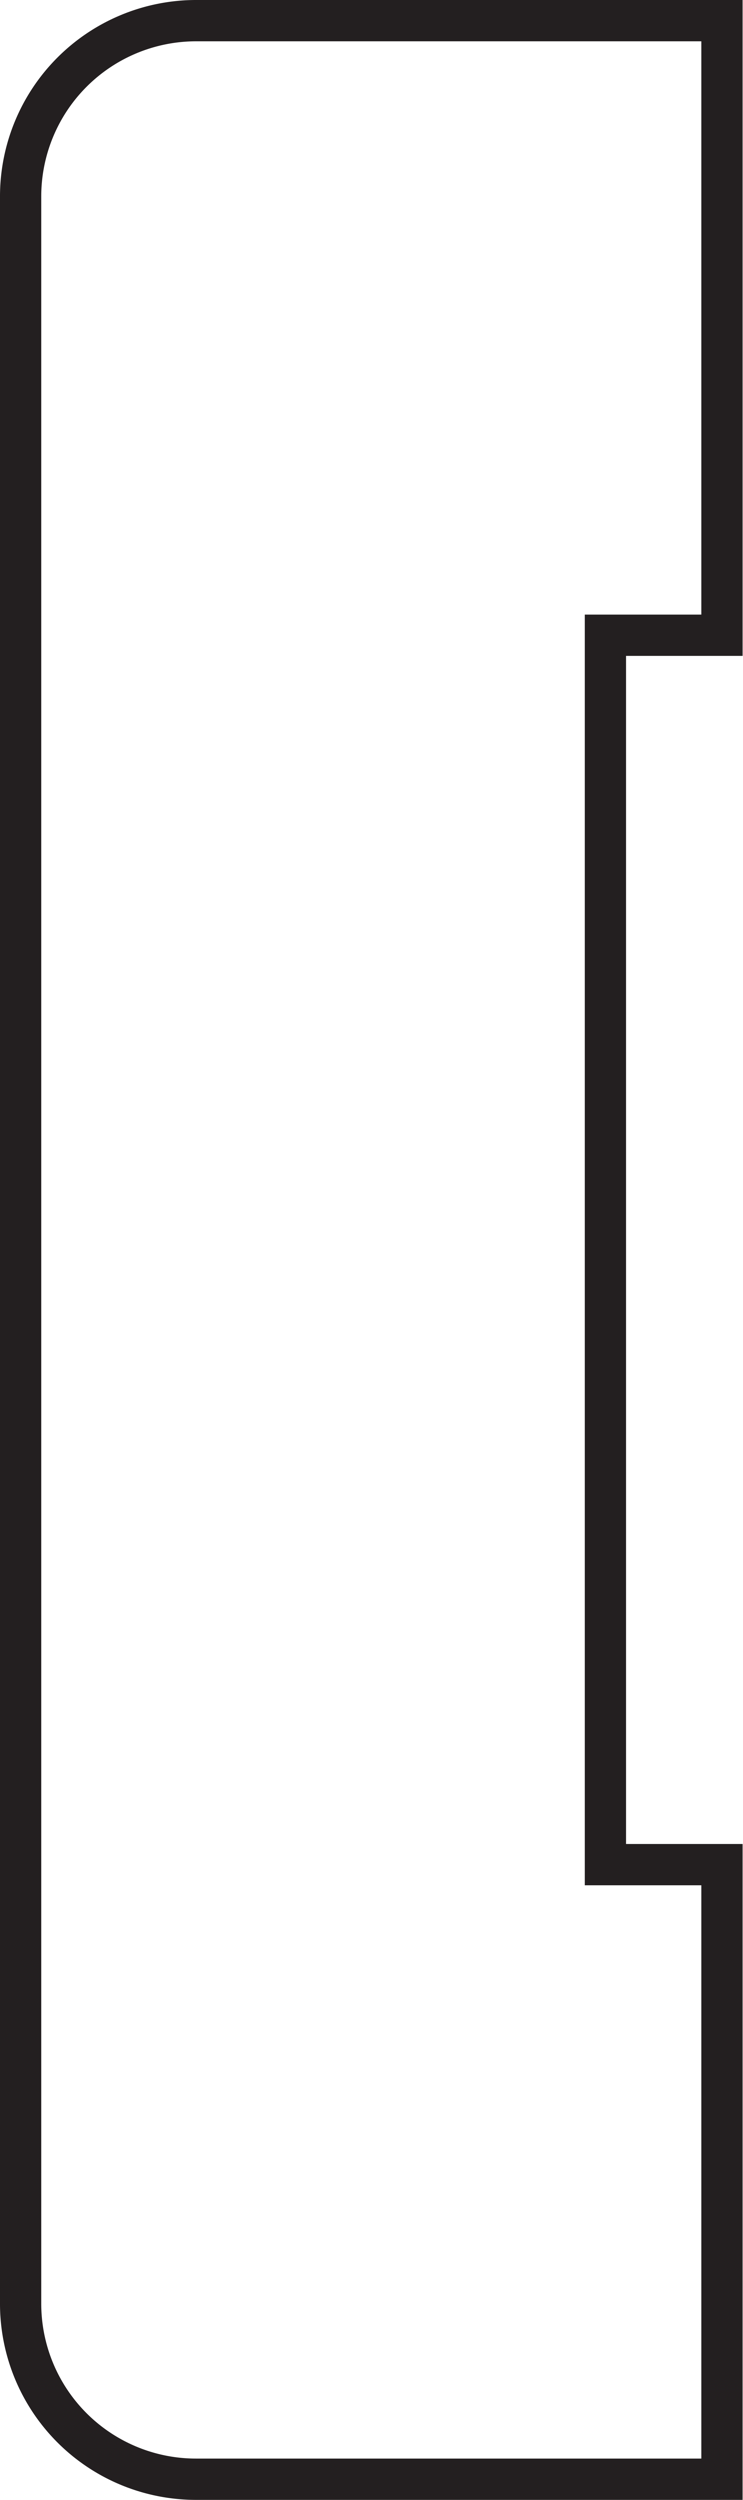 <svg xmlns="http://www.w3.org/2000/svg" viewBox="0 0 36.02 121.05"><defs><style>.cls-1{fill:none;stroke:#231f20;stroke-miterlimit:10;stroke-width:2px;}</style></defs><title>Asset 12</title><g id="Layer_2" data-name="Layer 2"><g id="Layer_1-2" data-name="Layer 1"><path class="cls-1" d="M1,9.5V111.55a8.5,8.5,0,0,0,8.5,8.5H35V90.29H29.35V30.76H35V1H9.5A8.51,8.51,0,0,0,1,9.5Z"/></g></g></svg>